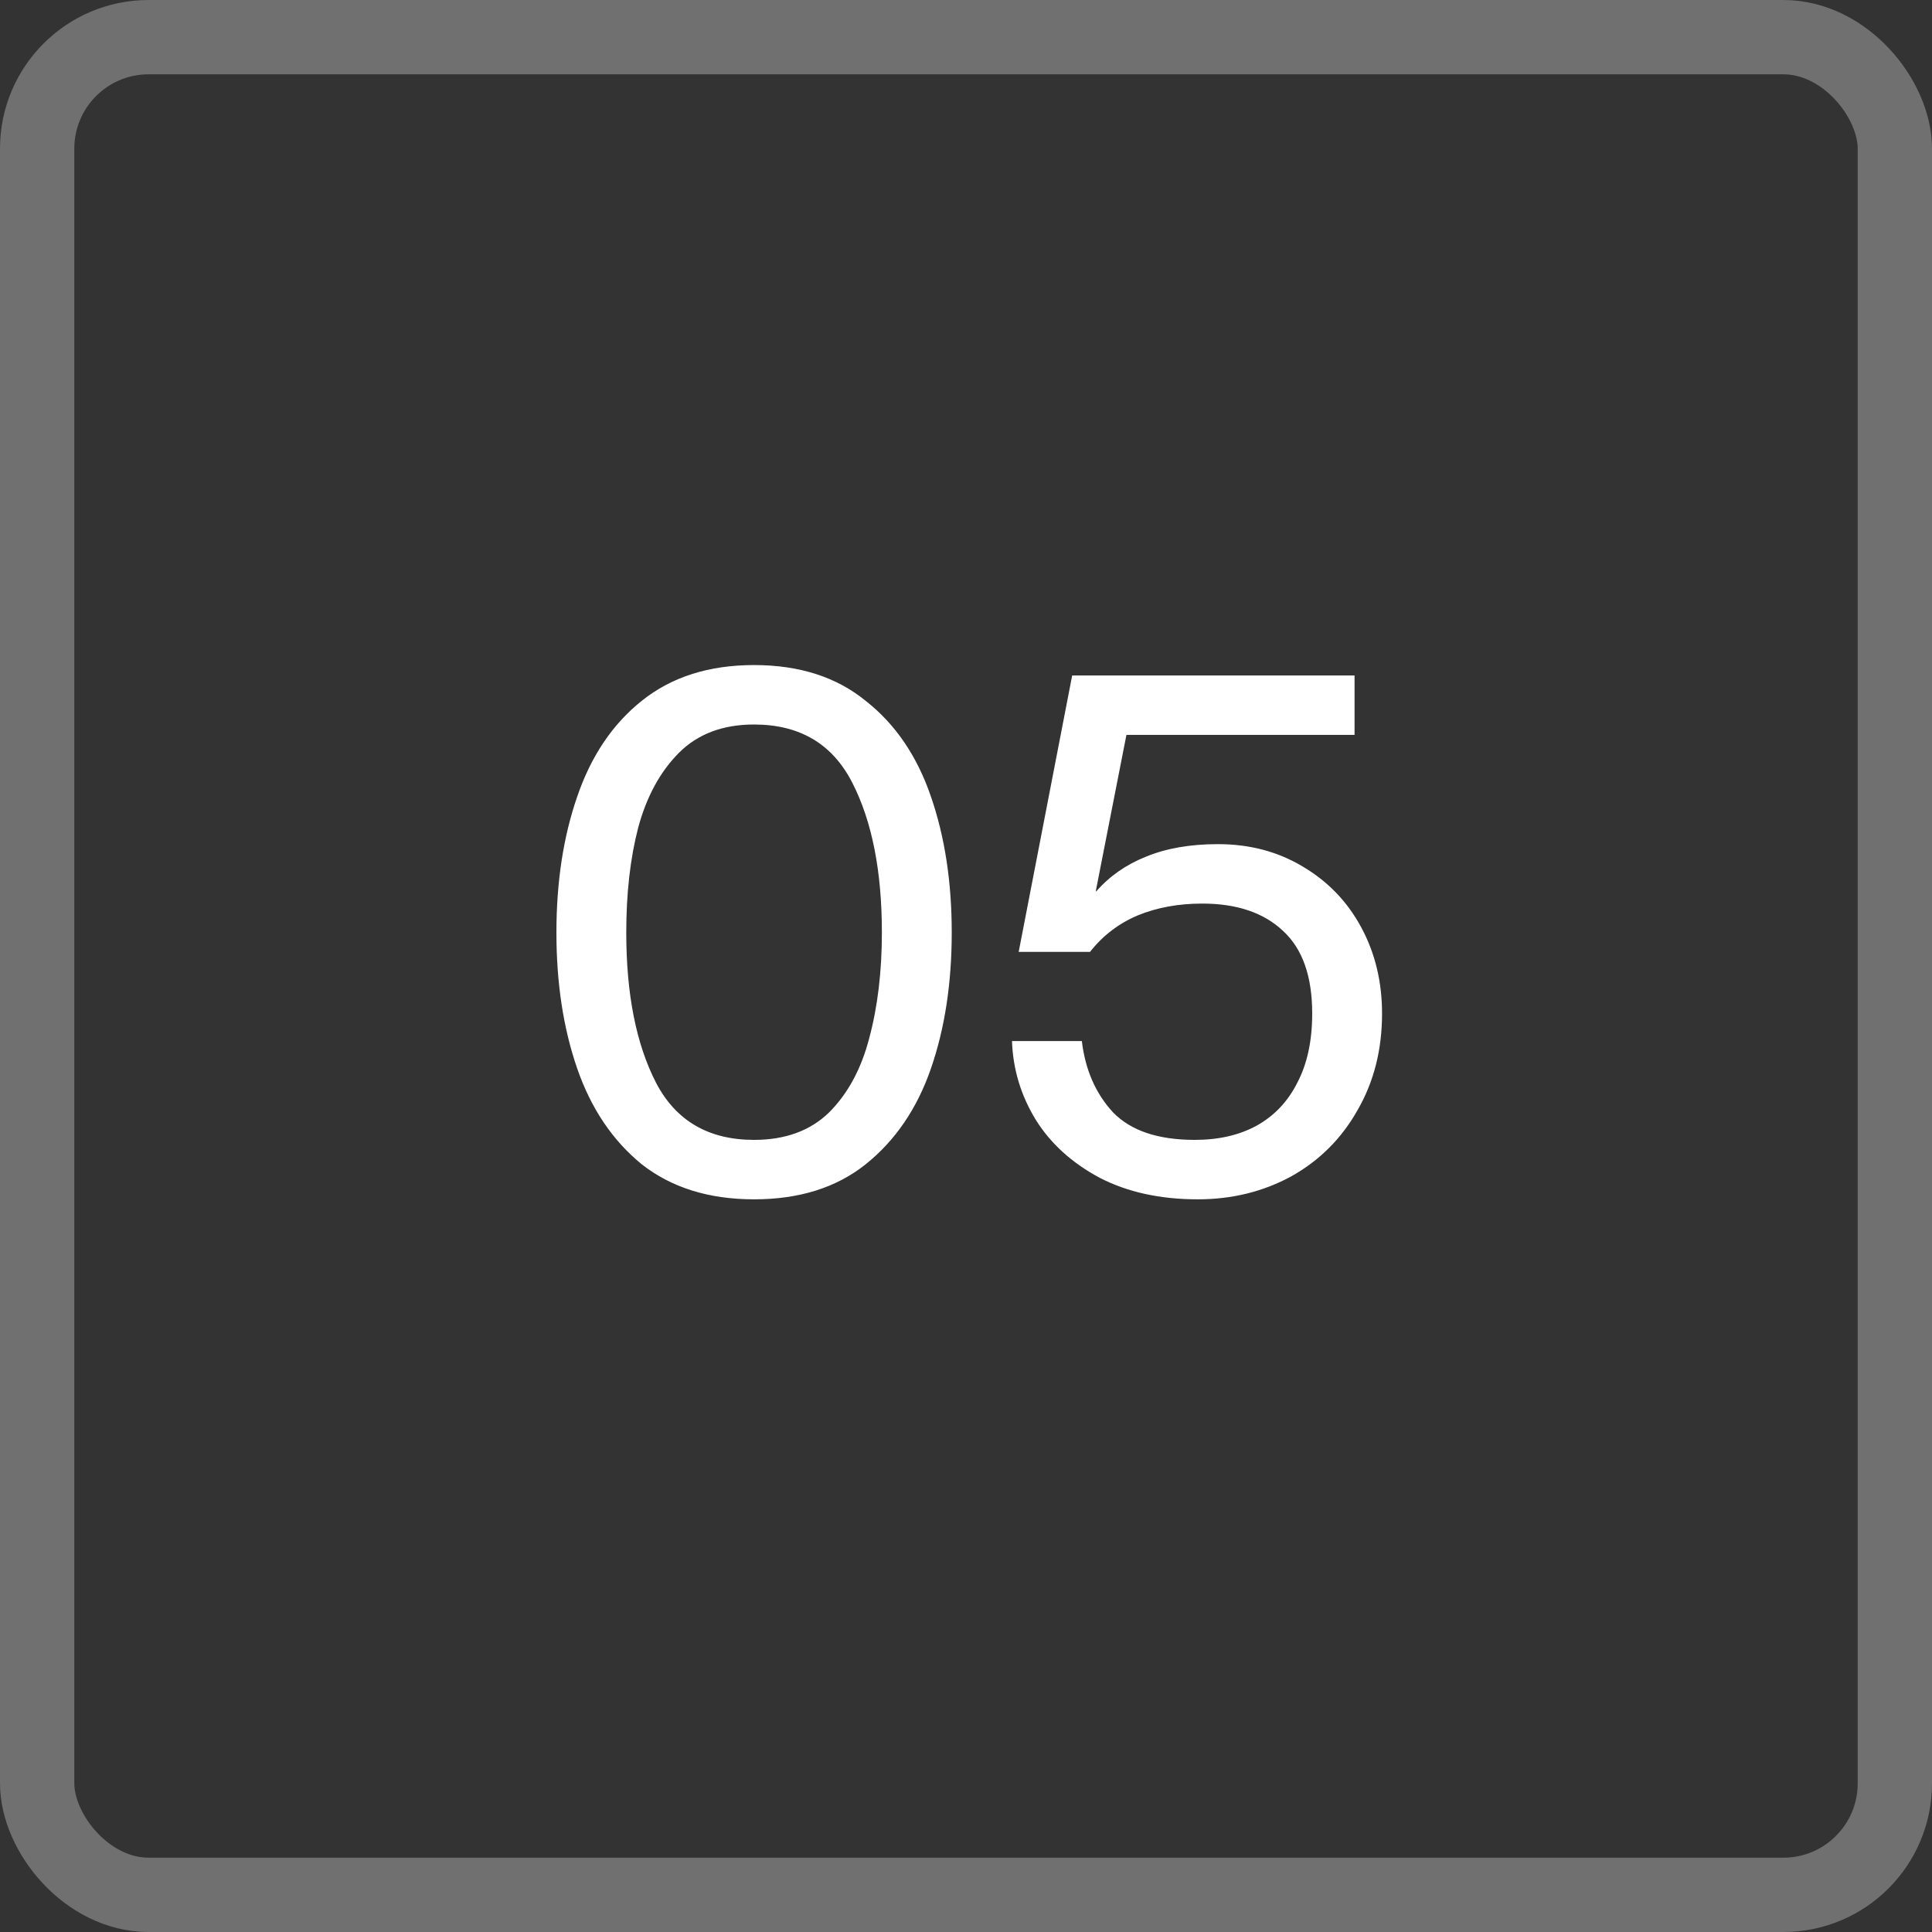 <?xml version="1.0" encoding="UTF-8"?> <svg xmlns="http://www.w3.org/2000/svg" width="26" height="26" viewBox="0 0 26 26" fill="none"><rect x="0" y="0" width="26" height="26" fill="#333333" stroke="none"/><path d="M10.148 16.14C9.541 16.14 9.038 15.983 8.638 15.67C8.245 15.35 7.955 14.92 7.768 14.38C7.581 13.84 7.488 13.23 7.488 12.55C7.488 11.87 7.581 11.26 7.768 10.72C7.955 10.173 8.245 9.743 8.638 9.43C9.038 9.11 9.541 8.95 10.148 8.95C10.755 8.95 11.255 9.11 11.648 9.43C12.048 9.743 12.341 10.173 12.528 10.72C12.715 11.26 12.808 11.87 12.808 12.55C12.808 13.23 12.715 13.84 12.528 14.38C12.341 14.92 12.048 15.35 11.648 15.67C11.255 15.983 10.755 16.14 10.148 16.14ZM10.148 15.34C10.568 15.34 10.905 15.217 11.158 14.97C11.411 14.717 11.591 14.383 11.698 13.97C11.811 13.55 11.868 13.077 11.868 12.55C11.868 11.723 11.735 11.05 11.468 10.53C11.201 10.01 10.761 9.75 10.148 9.75C9.728 9.75 9.391 9.877 9.138 10.13C8.885 10.383 8.701 10.72 8.588 11.14C8.481 11.553 8.428 12.023 8.428 12.55C8.428 13.377 8.561 14.05 8.828 14.57C9.095 15.083 9.535 15.34 10.148 15.34ZM16.119 16.14C15.612 16.14 15.172 16.043 14.799 15.85C14.425 15.65 14.139 15.39 13.939 15.07C13.739 14.743 13.632 14.39 13.619 14.01H14.559C14.605 14.397 14.745 14.717 14.979 14.97C15.219 15.217 15.585 15.34 16.079 15.34C16.399 15.34 16.675 15.277 16.909 15.15C17.149 15.017 17.332 14.823 17.459 14.57C17.592 14.317 17.659 14.007 17.659 13.64C17.659 13.14 17.529 12.77 17.269 12.53C17.009 12.283 16.645 12.16 16.179 12.16C15.859 12.16 15.569 12.213 15.309 12.32C15.056 12.427 14.842 12.59 14.669 12.81H13.709L14.429 9.09H18.229V9.89H15.159L14.749 11.98V12C14.929 11.793 15.152 11.637 15.419 11.53C15.692 11.417 16.015 11.36 16.389 11.36C16.816 11.36 17.195 11.46 17.529 11.66C17.869 11.86 18.132 12.133 18.319 12.48C18.506 12.827 18.599 13.213 18.599 13.64C18.599 14.127 18.489 14.56 18.269 14.94C18.055 15.32 17.759 15.617 17.379 15.83C16.999 16.037 16.579 16.14 16.119 16.14Z" fill="white"></path><rect x="0.5" y="0.5" width="25" height="25" rx="1.5" stroke="white" stroke-opacity="0.3"></rect></svg> 